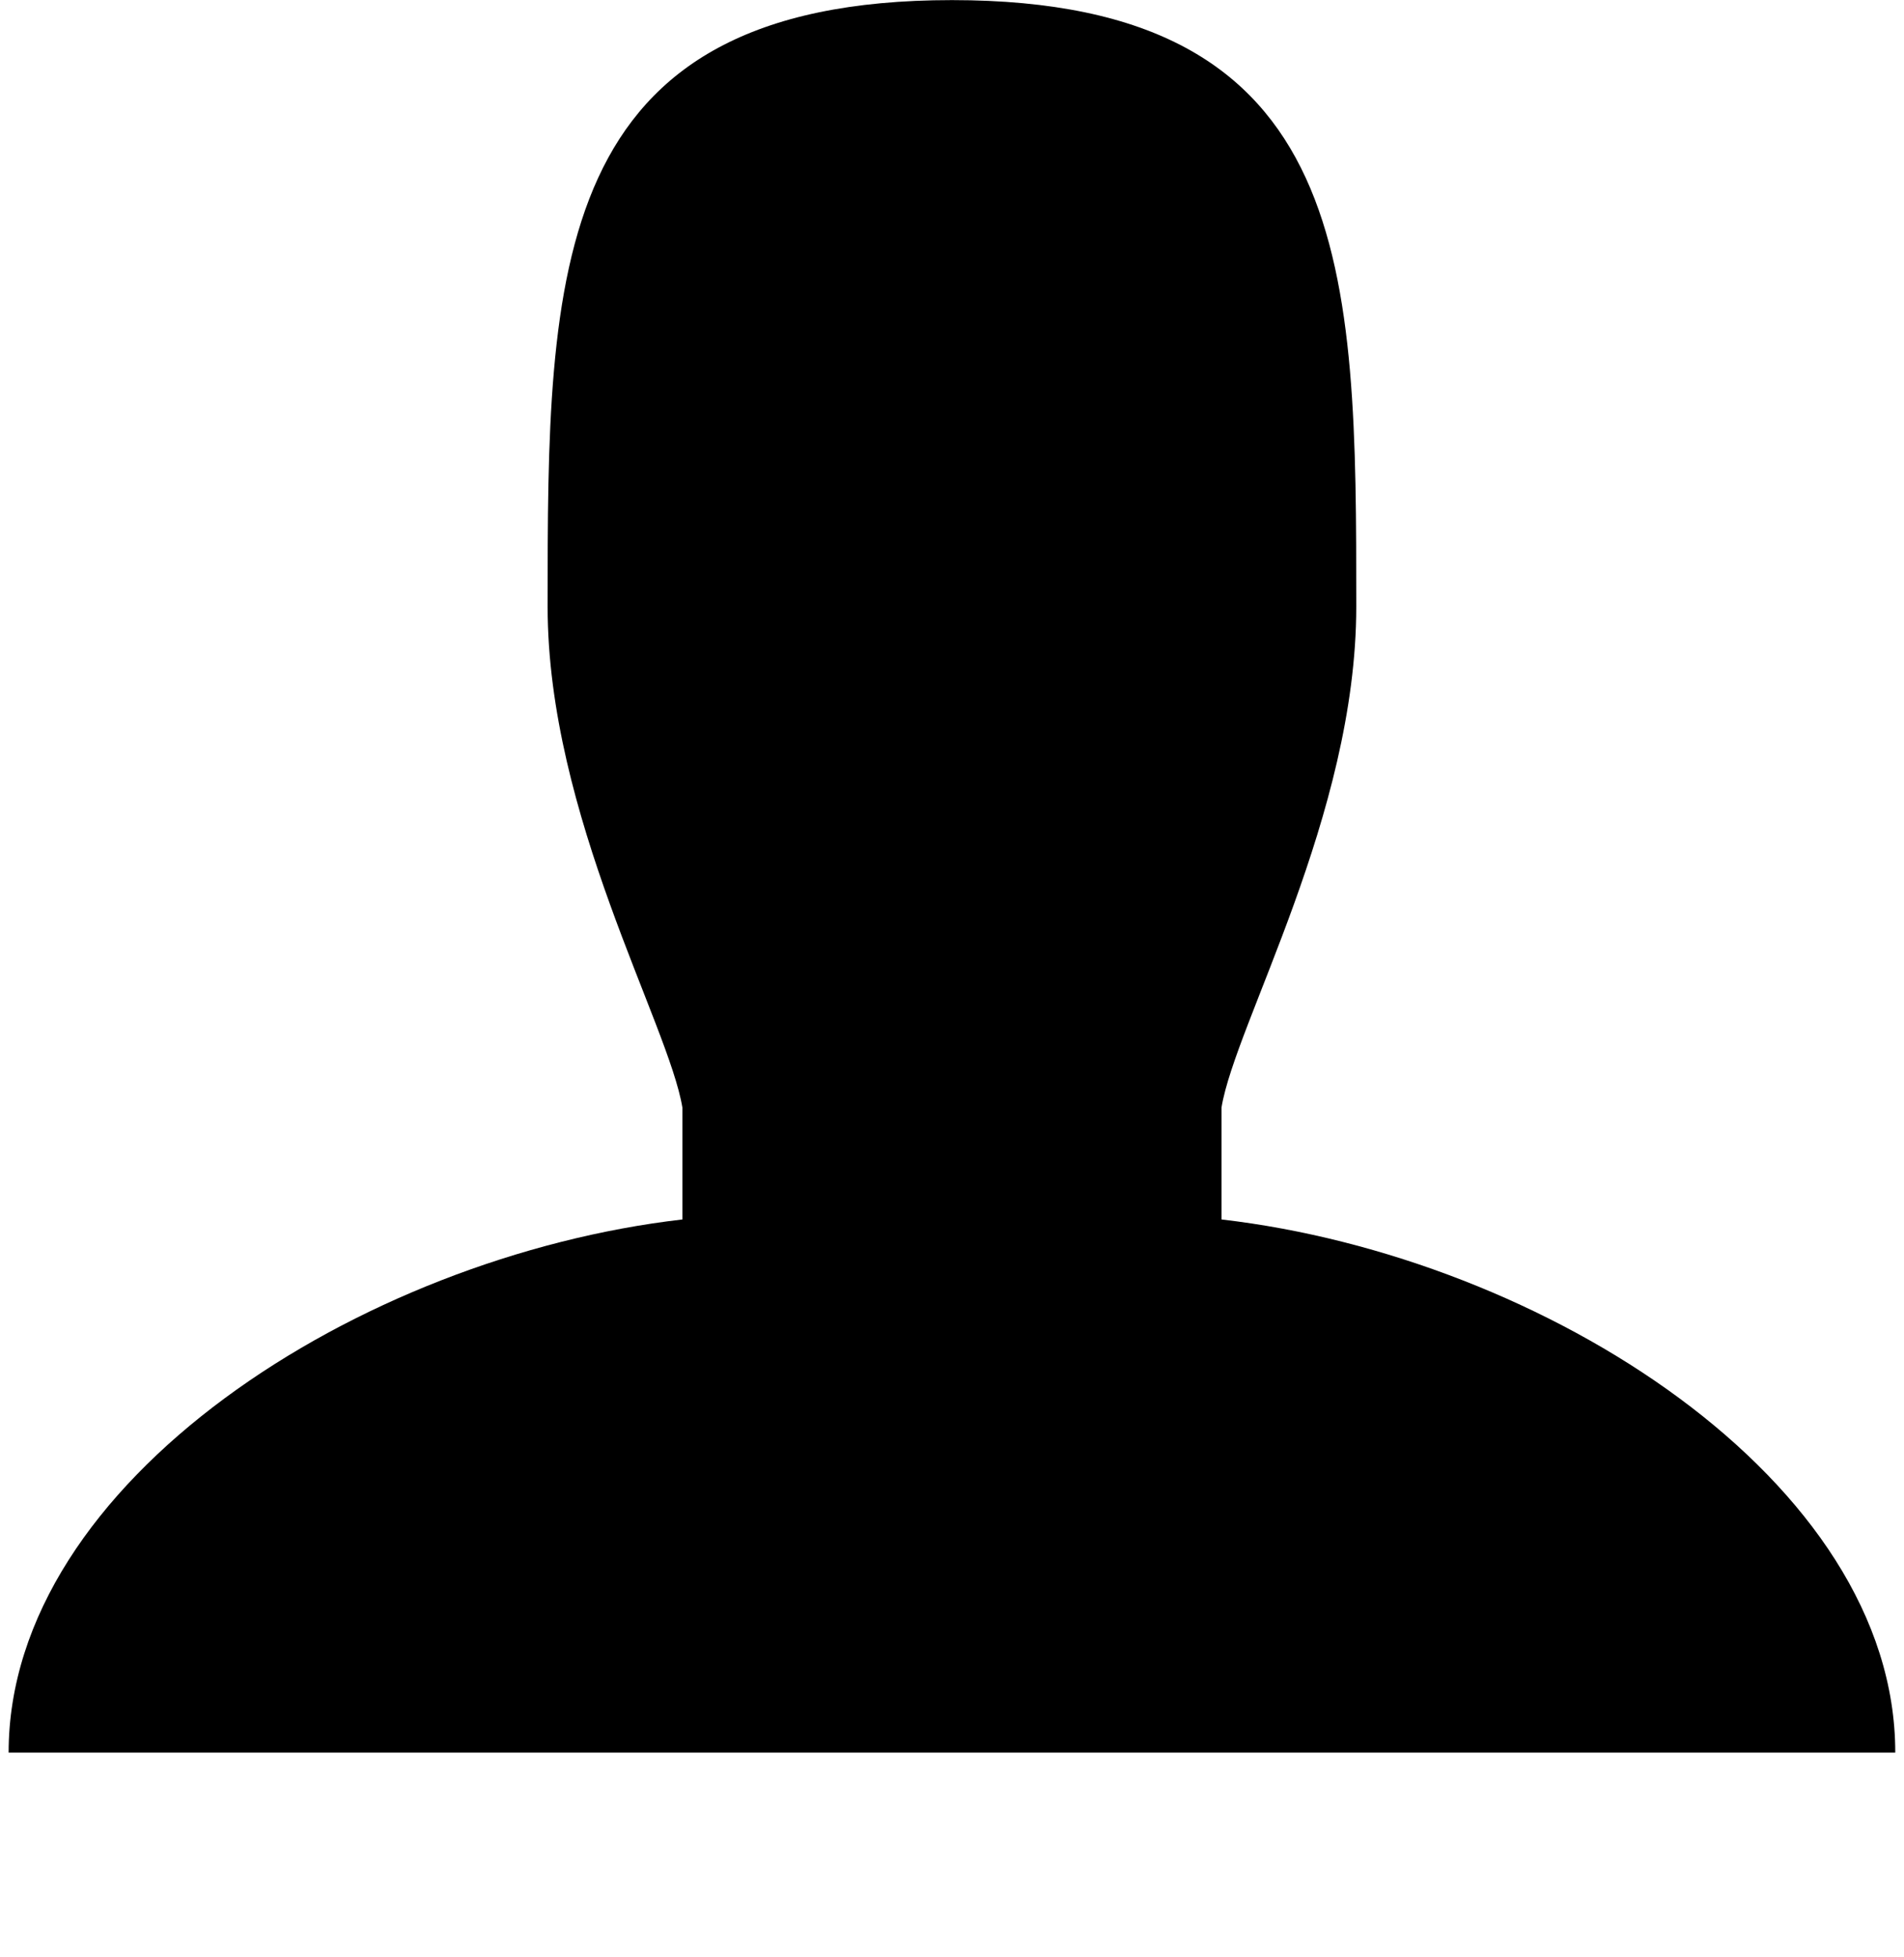 <?xml version="1.0" encoding="utf-8"?>
<!-- Generator: Adobe Illustrator 15.0.0, SVG Export Plug-In . SVG Version: 6.00 Build 0)  -->
<!DOCTYPE svg PUBLIC "-//W3C//DTD SVG 1.1//EN" "http://www.w3.org/Graphics/SVG/1.1/DTD/svg11.dtd">
<svg version="1.1" id="Layer_1" xmlns="http://www.w3.org/2000/svg" xmlns:xlink="http://www.w3.org/1999/xlink" x="0px" y="0px"
	 width="18.083px" height="18.583px" viewBox="0 0 18.083 18.583" enable-background="new 0 0 18.083 18.583" xml:space="preserve">
<path d="M11.601,11.579v-1.062c0.129-0.794,1.28-2.774,1.28-4.756c0-3.18,0-5.76-3.84-5.76c-3.84,0-3.84,2.58-3.84,5.76
	c0,1.981,1.15,3.961,1.28,4.756v1.062c-3.06,0.354-6.399,2.486-6.399,5.062H18C18.002,14.065,14.665,11.934,11.601,11.579z"/>
</svg>
